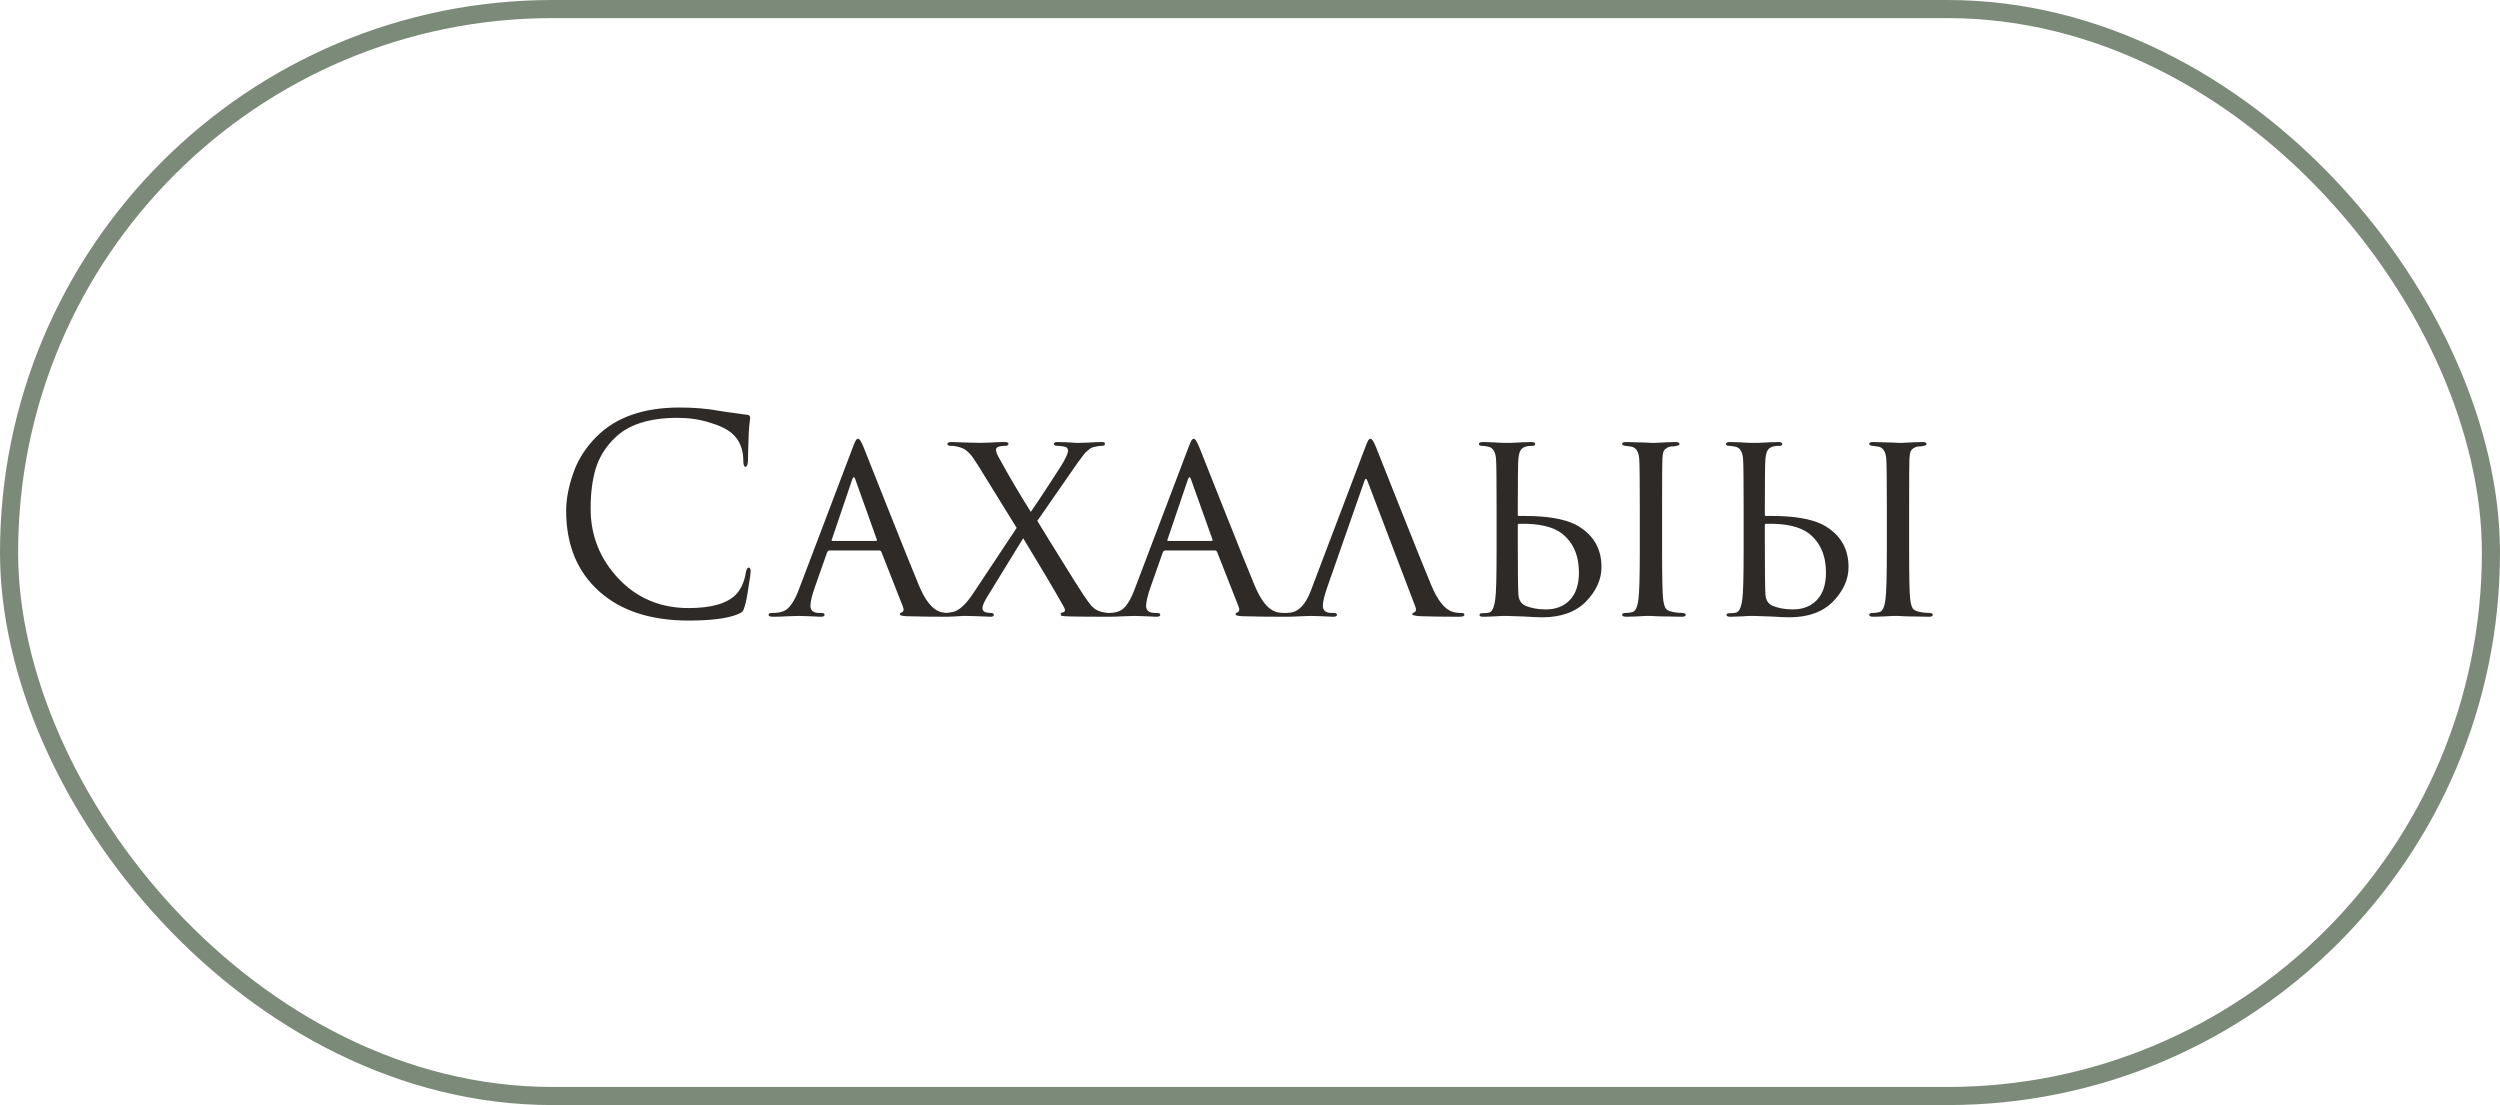 <?xml version="1.0" encoding="UTF-8"?> <svg xmlns="http://www.w3.org/2000/svg" width="138" height="61" viewBox="0 0 138 61" fill="none"><rect x="0.5" y="0.5" width="137" height="60" rx="30" stroke="#7C8A79"></rect><path d="M38.017 34.255C35.916 34.255 34.267 33.715 33.066 32.635C31.857 31.545 31.252 30.065 31.252 28.195C31.252 27.565 31.381 26.875 31.642 26.125C31.901 25.375 32.331 24.7 32.931 24.1C34.002 23.03 35.526 22.495 37.507 22.495C38.306 22.495 39.032 22.555 39.681 22.675C39.822 22.705 40.352 22.78 41.272 22.9C41.361 22.91 41.407 22.965 41.407 23.065C41.407 23.095 41.401 23.145 41.392 23.215C41.382 23.275 41.371 23.37 41.361 23.5C41.352 23.62 41.342 23.755 41.331 23.905C41.322 24.085 41.312 24.375 41.301 24.775C41.291 25.165 41.286 25.39 41.286 25.45C41.276 25.66 41.231 25.765 41.151 25.765C41.072 25.765 41.032 25.66 41.032 25.45C41.032 24.79 40.822 24.28 40.401 23.92C40.121 23.68 39.706 23.48 39.157 23.32C38.617 23.15 38.032 23.065 37.401 23.065C35.852 23.065 34.702 23.43 33.952 24.16C33.441 24.65 33.087 25.215 32.886 25.855C32.697 26.485 32.602 27.225 32.602 28.075C32.602 29.555 33.111 30.84 34.132 31.93C35.161 33.02 36.456 33.565 38.017 33.565C39.267 33.565 40.136 33.315 40.627 32.815C40.907 32.525 41.092 32.105 41.181 31.555C41.212 31.405 41.261 31.33 41.331 31.33C41.401 31.33 41.437 31.405 41.437 31.555C41.437 31.635 41.397 31.92 41.316 32.41C41.246 32.9 41.176 33.255 41.106 33.475C41.066 33.615 41.026 33.71 40.986 33.76C40.947 33.8 40.856 33.85 40.717 33.91C40.147 34.14 39.246 34.255 38.017 34.255ZM48.531 30.385H45.801C45.731 30.385 45.681 30.425 45.651 30.505L44.991 32.38C44.821 32.86 44.736 33.215 44.736 33.445C44.736 33.705 44.901 33.835 45.231 33.835H45.336C45.456 33.835 45.516 33.87 45.516 33.94C45.516 34.01 45.441 34.045 45.291 34.045C45.171 34.045 44.951 34.035 44.631 34.015C44.321 34.005 44.146 34 44.106 34C44.096 34 43.916 34.005 43.566 34.015C43.216 34.035 42.916 34.045 42.666 34.045C42.506 34.045 42.426 34.01 42.426 33.94C42.426 33.87 42.486 33.835 42.606 33.835C42.746 33.835 42.846 33.83 42.906 33.82C43.196 33.79 43.421 33.68 43.581 33.49C43.751 33.3 43.911 33.015 44.061 32.635L47.061 24.73C47.141 24.51 47.201 24.37 47.241 24.31C47.281 24.25 47.326 24.22 47.376 24.22C47.446 24.22 47.546 24.38 47.676 24.7C47.696 24.75 48.131 25.845 48.981 27.985C49.831 30.125 50.411 31.565 50.721 32.305C51.061 33.125 51.441 33.61 51.861 33.76C51.991 33.81 52.161 33.835 52.371 33.835C52.491 33.835 52.551 33.87 52.551 33.94C52.551 34.01 52.476 34.045 52.326 34.045C51.476 34.045 50.716 34.035 50.046 34.015C49.796 34.005 49.671 33.97 49.671 33.91C49.671 33.86 49.706 33.825 49.776 33.805C49.886 33.755 49.906 33.645 49.836 33.475L48.651 30.46C48.621 30.41 48.581 30.385 48.531 30.385ZM45.951 29.86H48.351C48.401 29.86 48.416 29.83 48.396 29.77L47.211 26.455C47.161 26.305 47.106 26.305 47.046 26.455L45.921 29.77C45.891 29.83 45.901 29.86 45.951 29.86ZM53.719 32.755L56.12 29.14L53.989 25.69C53.84 25.46 53.73 25.295 53.66 25.195C53.59 25.095 53.499 25 53.389 24.91C53.279 24.81 53.154 24.74 53.014 24.7C52.834 24.64 52.66 24.61 52.489 24.61C52.359 24.61 52.294 24.575 52.294 24.505C52.294 24.435 52.37 24.4 52.52 24.4C52.66 24.4 52.959 24.41 53.419 24.43C53.889 24.44 54.13 24.445 54.139 24.445C54.15 24.445 54.319 24.44 54.65 24.43C54.989 24.41 55.249 24.4 55.429 24.4C55.59 24.4 55.669 24.43 55.669 24.49C55.669 24.57 55.609 24.61 55.489 24.61C55.34 24.61 55.219 24.625 55.13 24.655C55.029 24.685 54.98 24.745 54.98 24.835C54.98 24.935 55.039 25.09 55.16 25.3C55.69 26.27 56.27 27.255 56.9 28.255C57.139 27.915 57.499 27.375 57.98 26.635C58.469 25.895 58.739 25.46 58.789 25.33C58.9 25.13 58.955 24.98 58.955 24.88C58.955 24.74 58.864 24.66 58.684 24.64C58.544 24.62 58.434 24.61 58.355 24.61C58.234 24.61 58.175 24.57 58.175 24.49C58.175 24.43 58.245 24.4 58.385 24.4C58.544 24.4 58.719 24.405 58.91 24.415C59.099 24.425 59.26 24.435 59.389 24.445C59.529 24.445 59.609 24.445 59.63 24.445C59.639 24.445 59.789 24.44 60.08 24.43C60.38 24.41 60.624 24.4 60.815 24.4C60.934 24.4 60.995 24.43 60.995 24.49C60.995 24.57 60.94 24.61 60.83 24.61C60.69 24.61 60.529 24.635 60.349 24.685C60.3 24.695 60.249 24.715 60.2 24.745C60.16 24.775 60.109 24.815 60.05 24.865C59.999 24.905 59.955 24.945 59.914 24.985C59.885 25.015 59.84 25.07 59.779 25.15C59.73 25.22 59.69 25.275 59.66 25.315C59.63 25.345 59.58 25.41 59.51 25.51C59.44 25.61 59.395 25.675 59.374 25.705L57.26 28.75C57.309 28.82 57.554 29.22 57.995 29.95C58.444 30.68 58.88 31.38 59.3 32.05C59.719 32.71 59.969 33.09 60.05 33.19C60.139 33.31 60.205 33.395 60.245 33.445C60.285 33.485 60.355 33.545 60.455 33.625C60.565 33.695 60.679 33.745 60.8 33.775C60.969 33.815 61.105 33.835 61.205 33.835C61.325 33.835 61.385 33.87 61.385 33.94C61.385 34.01 61.319 34.045 61.19 34.045C59.91 34.045 59.105 34.035 58.775 34.015C58.664 34.005 58.599 33.995 58.58 33.985C58.559 33.965 58.55 33.93 58.55 33.88C58.55 33.85 58.599 33.82 58.7 33.79C58.819 33.76 58.815 33.64 58.684 33.43C58.184 32.54 57.45 31.3 56.48 29.71L54.455 33.01C54.304 33.27 54.23 33.455 54.23 33.565C54.23 33.705 54.319 33.79 54.499 33.82C54.559 33.83 54.62 33.835 54.679 33.835C54.8 33.835 54.859 33.87 54.859 33.94C54.859 34.01 54.804 34.045 54.694 34.045C54.575 34.045 54.33 34.035 53.959 34.015C53.59 34.005 53.395 34 53.374 34C53.355 34 53.279 34 53.15 34C53.02 34.01 52.864 34.02 52.684 34.03C52.514 34.04 52.359 34.045 52.219 34.045C52.09 34.045 52.025 34.01 52.025 33.94C52.025 33.87 52.08 33.835 52.19 33.835C52.289 33.835 52.434 33.815 52.624 33.775C52.965 33.685 53.33 33.345 53.719 32.755ZM67.061 30.385H64.331C64.261 30.385 64.211 30.425 64.181 30.505L63.521 32.38C63.351 32.86 63.266 33.215 63.266 33.445C63.266 33.705 63.431 33.835 63.761 33.835H63.866C63.986 33.835 64.046 33.87 64.046 33.94C64.046 34.01 63.971 34.045 63.821 34.045C63.701 34.045 63.481 34.035 63.161 34.015C62.851 34.005 62.676 34 62.636 34C62.626 34 62.446 34.005 62.096 34.015C61.746 34.035 61.446 34.045 61.196 34.045C61.036 34.045 60.956 34.01 60.956 33.94C60.956 33.87 61.016 33.835 61.136 33.835C61.276 33.835 61.376 33.83 61.436 33.82C61.726 33.79 61.951 33.68 62.111 33.49C62.281 33.3 62.441 33.015 62.591 32.635L65.591 24.73C65.671 24.51 65.731 24.37 65.771 24.31C65.811 24.25 65.856 24.22 65.906 24.22C65.976 24.22 66.076 24.38 66.206 24.7C66.226 24.75 66.661 25.845 67.511 27.985C68.361 30.125 68.941 31.565 69.251 32.305C69.591 33.125 69.971 33.61 70.391 33.76C70.521 33.81 70.691 33.835 70.901 33.835C71.021 33.835 71.081 33.87 71.081 33.94C71.081 34.01 71.006 34.045 70.856 34.045C70.006 34.045 69.246 34.035 68.576 34.015C68.326 34.005 68.201 33.97 68.201 33.91C68.201 33.86 68.236 33.825 68.306 33.805C68.416 33.755 68.436 33.645 68.366 33.475L67.181 30.46C67.151 30.41 67.111 30.385 67.061 30.385ZM64.481 29.86H66.881C66.931 29.86 66.946 29.83 66.926 29.77L65.741 26.455C65.691 26.305 65.636 26.305 65.576 26.455L64.451 29.77C64.421 29.83 64.431 29.86 64.481 29.86ZM78.122 33.475L75.482 26.545C75.422 26.395 75.367 26.395 75.317 26.545L73.277 32.38C73.107 32.86 73.022 33.215 73.022 33.445C73.022 33.705 73.187 33.835 73.517 33.835H73.622C73.742 33.835 73.802 33.87 73.802 33.94C73.802 34.01 73.727 34.045 73.577 34.045C73.457 34.045 73.237 34.035 72.917 34.015C72.607 34.005 72.432 34 72.392 34C72.382 34 72.207 34.005 71.867 34.015C71.527 34.035 71.232 34.045 70.982 34.045C70.802 34.045 70.712 34.01 70.712 33.94C70.712 33.87 70.782 33.835 70.922 33.835C71.042 33.835 71.132 33.83 71.192 33.82C71.672 33.78 72.057 33.385 72.347 32.635L75.347 24.73C75.427 24.51 75.487 24.37 75.527 24.31C75.567 24.25 75.612 24.22 75.662 24.22C75.732 24.22 75.832 24.38 75.962 24.7C75.982 24.75 76.417 25.845 77.267 27.985C78.117 30.125 78.697 31.565 79.007 32.305C79.347 33.125 79.727 33.61 80.147 33.76C80.277 33.81 80.447 33.835 80.657 33.835C80.777 33.835 80.837 33.87 80.837 33.94C80.837 34.01 80.742 34.045 80.552 34.045C79.792 34.045 79.077 34.035 78.407 34.015C78.107 33.995 77.957 33.96 77.957 33.91C77.957 33.86 77.992 33.825 78.062 33.805C78.172 33.755 78.192 33.645 78.122 33.475ZM83.782 28.975V29.83C83.782 31.4 83.792 32.38 83.812 32.77C83.822 33.09 83.947 33.31 84.187 33.43C84.517 33.57 84.897 33.64 85.327 33.64C85.877 33.64 86.317 33.47 86.647 33.13C86.987 32.78 87.157 32.27 87.157 31.6C87.157 30.67 86.847 29.955 86.227 29.455C85.717 29.065 84.922 28.885 83.842 28.915C83.802 28.915 83.782 28.935 83.782 28.975ZM83.197 34C83.187 34 83.102 34 82.942 34C82.782 34.01 82.592 34.02 82.372 34.03C82.162 34.04 81.997 34.045 81.877 34.045C81.737 34.045 81.667 34.01 81.667 33.94C81.667 33.88 81.722 33.85 81.832 33.85C81.972 33.85 82.087 33.84 82.177 33.82C82.357 33.79 82.477 33.545 82.537 33.085C82.587 32.785 82.612 31.87 82.612 30.34V28.09C82.612 26.53 82.602 25.615 82.582 25.345C82.552 24.935 82.407 24.705 82.147 24.655C82.007 24.625 81.892 24.61 81.802 24.61C81.692 24.61 81.637 24.575 81.637 24.505C81.637 24.435 81.712 24.4 81.862 24.4C81.992 24.4 82.162 24.405 82.372 24.415C82.582 24.425 82.767 24.435 82.927 24.445C83.087 24.445 83.172 24.445 83.182 24.445C83.192 24.445 83.282 24.445 83.452 24.445C83.622 24.435 83.817 24.425 84.037 24.415C84.257 24.405 84.427 24.4 84.547 24.4C84.677 24.4 84.742 24.44 84.742 24.52C84.742 24.58 84.692 24.61 84.592 24.61C84.462 24.61 84.352 24.62 84.262 24.64C84.102 24.68 83.992 24.755 83.932 24.865C83.872 24.965 83.832 25.13 83.812 25.36C83.792 25.63 83.782 26.54 83.782 28.09V28.42C83.782 28.46 83.802 28.48 83.842 28.48H84.157C85.377 28.48 86.307 28.635 86.947 28.945C87.917 29.455 88.402 30.24 88.402 31.3C88.402 31.98 88.117 32.615 87.547 33.205C86.977 33.785 86.172 34.075 85.132 34.075C84.942 34.075 84.597 34.06 84.097 34.03C83.607 34.01 83.307 34 83.197 34ZM90.517 30.34V28.09C90.517 26.53 90.507 25.615 90.487 25.345C90.457 24.935 90.312 24.705 90.052 24.655C89.992 24.645 89.922 24.635 89.842 24.625C89.772 24.615 89.727 24.61 89.707 24.61C89.597 24.59 89.542 24.555 89.542 24.505C89.542 24.435 89.617 24.4 89.767 24.4C89.907 24.4 90.087 24.405 90.307 24.415C90.527 24.425 90.717 24.43 90.877 24.43L91.132 24.445C91.142 24.445 91.232 24.445 91.402 24.445C91.572 24.435 91.762 24.425 91.972 24.415C92.192 24.405 92.362 24.4 92.482 24.4C92.632 24.4 92.707 24.435 92.707 24.505C92.707 24.565 92.652 24.6 92.542 24.61C92.512 24.62 92.467 24.63 92.407 24.64C92.347 24.64 92.302 24.64 92.272 24.64C92.132 24.66 92.022 24.705 91.942 24.775C91.872 24.835 91.827 24.905 91.807 24.985C91.787 25.065 91.772 25.19 91.762 25.36C91.752 25.5 91.747 26.41 91.747 28.09V30.34C91.747 31.88 91.767 32.795 91.807 33.085C91.837 33.315 91.882 33.48 91.942 33.58C92.002 33.67 92.127 33.735 92.317 33.775C92.487 33.815 92.677 33.835 92.887 33.835C92.997 33.845 93.052 33.88 93.052 33.94C93.052 34.01 92.982 34.045 92.842 34.045C92.612 34.045 92.362 34.04 92.092 34.03C91.822 34.03 91.597 34.025 91.417 34.015C91.237 34.005 91.142 34 91.132 34C91.122 34 91.032 34 90.862 34C90.702 34.01 90.512 34.02 90.292 34.03C90.072 34.04 89.902 34.045 89.782 34.045C89.622 34.045 89.542 34.01 89.542 33.94C89.542 33.87 89.607 33.835 89.737 33.835C89.857 33.835 89.977 33.82 90.097 33.79C90.277 33.75 90.392 33.51 90.442 33.07C90.492 32.71 90.517 31.8 90.517 30.34ZM97.419 28.975V29.83C97.419 31.4 97.429 32.38 97.449 32.77C97.459 33.09 97.584 33.31 97.824 33.43C98.154 33.57 98.534 33.64 98.964 33.64C99.514 33.64 99.954 33.47 100.284 33.13C100.624 32.78 100.794 32.27 100.794 31.6C100.794 30.67 100.484 29.955 99.864 29.455C99.354 29.065 98.559 28.885 97.479 28.915C97.439 28.915 97.419 28.935 97.419 28.975ZM96.834 34C96.824 34 96.739 34 96.579 34C96.419 34.01 96.229 34.02 96.009 34.03C95.799 34.04 95.634 34.045 95.514 34.045C95.374 34.045 95.304 34.01 95.304 33.94C95.304 33.88 95.359 33.85 95.469 33.85C95.609 33.85 95.724 33.84 95.814 33.82C95.994 33.79 96.114 33.545 96.174 33.085C96.224 32.785 96.249 31.87 96.249 30.34V28.09C96.249 26.53 96.239 25.615 96.219 25.345C96.189 24.935 96.044 24.705 95.784 24.655C95.644 24.625 95.529 24.61 95.439 24.61C95.329 24.61 95.274 24.575 95.274 24.505C95.274 24.435 95.349 24.4 95.499 24.4C95.629 24.4 95.799 24.405 96.009 24.415C96.219 24.425 96.404 24.435 96.564 24.445C96.724 24.445 96.809 24.445 96.819 24.445C96.829 24.445 96.919 24.445 97.089 24.445C97.259 24.435 97.454 24.425 97.674 24.415C97.894 24.405 98.064 24.4 98.184 24.4C98.314 24.4 98.379 24.44 98.379 24.52C98.379 24.58 98.329 24.61 98.229 24.61C98.099 24.61 97.989 24.62 97.899 24.64C97.739 24.68 97.629 24.755 97.569 24.865C97.509 24.965 97.469 25.13 97.449 25.36C97.429 25.63 97.419 26.54 97.419 28.09V28.42C97.419 28.46 97.439 28.48 97.479 28.48H97.794C99.014 28.48 99.944 28.635 100.584 28.945C101.554 29.455 102.039 30.24 102.039 31.3C102.039 31.98 101.754 32.615 101.184 33.205C100.614 33.785 99.809 34.075 98.769 34.075C98.579 34.075 98.234 34.06 97.734 34.03C97.244 34.01 96.944 34 96.834 34ZM104.154 30.34V28.09C104.154 26.53 104.144 25.615 104.124 25.345C104.094 24.935 103.949 24.705 103.689 24.655C103.629 24.645 103.559 24.635 103.479 24.625C103.409 24.615 103.364 24.61 103.344 24.61C103.234 24.59 103.179 24.555 103.179 24.505C103.179 24.435 103.254 24.4 103.404 24.4C103.544 24.4 103.724 24.405 103.944 24.415C104.164 24.425 104.354 24.43 104.514 24.43L104.769 24.445C104.779 24.445 104.869 24.445 105.039 24.445C105.209 24.435 105.399 24.425 105.609 24.415C105.829 24.405 105.999 24.4 106.119 24.4C106.269 24.4 106.344 24.435 106.344 24.505C106.344 24.565 106.289 24.6 106.179 24.61C106.149 24.62 106.104 24.63 106.044 24.64C105.984 24.64 105.939 24.64 105.909 24.64C105.769 24.66 105.659 24.705 105.579 24.775C105.509 24.835 105.464 24.905 105.444 24.985C105.424 25.065 105.409 25.19 105.399 25.36C105.389 25.5 105.384 26.41 105.384 28.09V30.34C105.384 31.88 105.404 32.795 105.444 33.085C105.474 33.315 105.519 33.48 105.579 33.58C105.639 33.67 105.764 33.735 105.954 33.775C106.124 33.815 106.314 33.835 106.524 33.835C106.634 33.845 106.689 33.88 106.689 33.94C106.689 34.01 106.619 34.045 106.479 34.045C106.249 34.045 105.999 34.04 105.729 34.03C105.459 34.03 105.234 34.025 105.054 34.015C104.874 34.005 104.779 34 104.769 34C104.759 34 104.669 34 104.499 34C104.339 34.01 104.149 34.02 103.929 34.03C103.709 34.04 103.539 34.045 103.419 34.045C103.259 34.045 103.179 34.01 103.179 33.94C103.179 33.87 103.244 33.835 103.374 33.835C103.494 33.835 103.614 33.82 103.734 33.79C103.914 33.75 104.029 33.51 104.079 33.07C104.129 32.71 104.154 31.8 104.154 30.34Z" fill="#2D2A28"></path></svg> 
